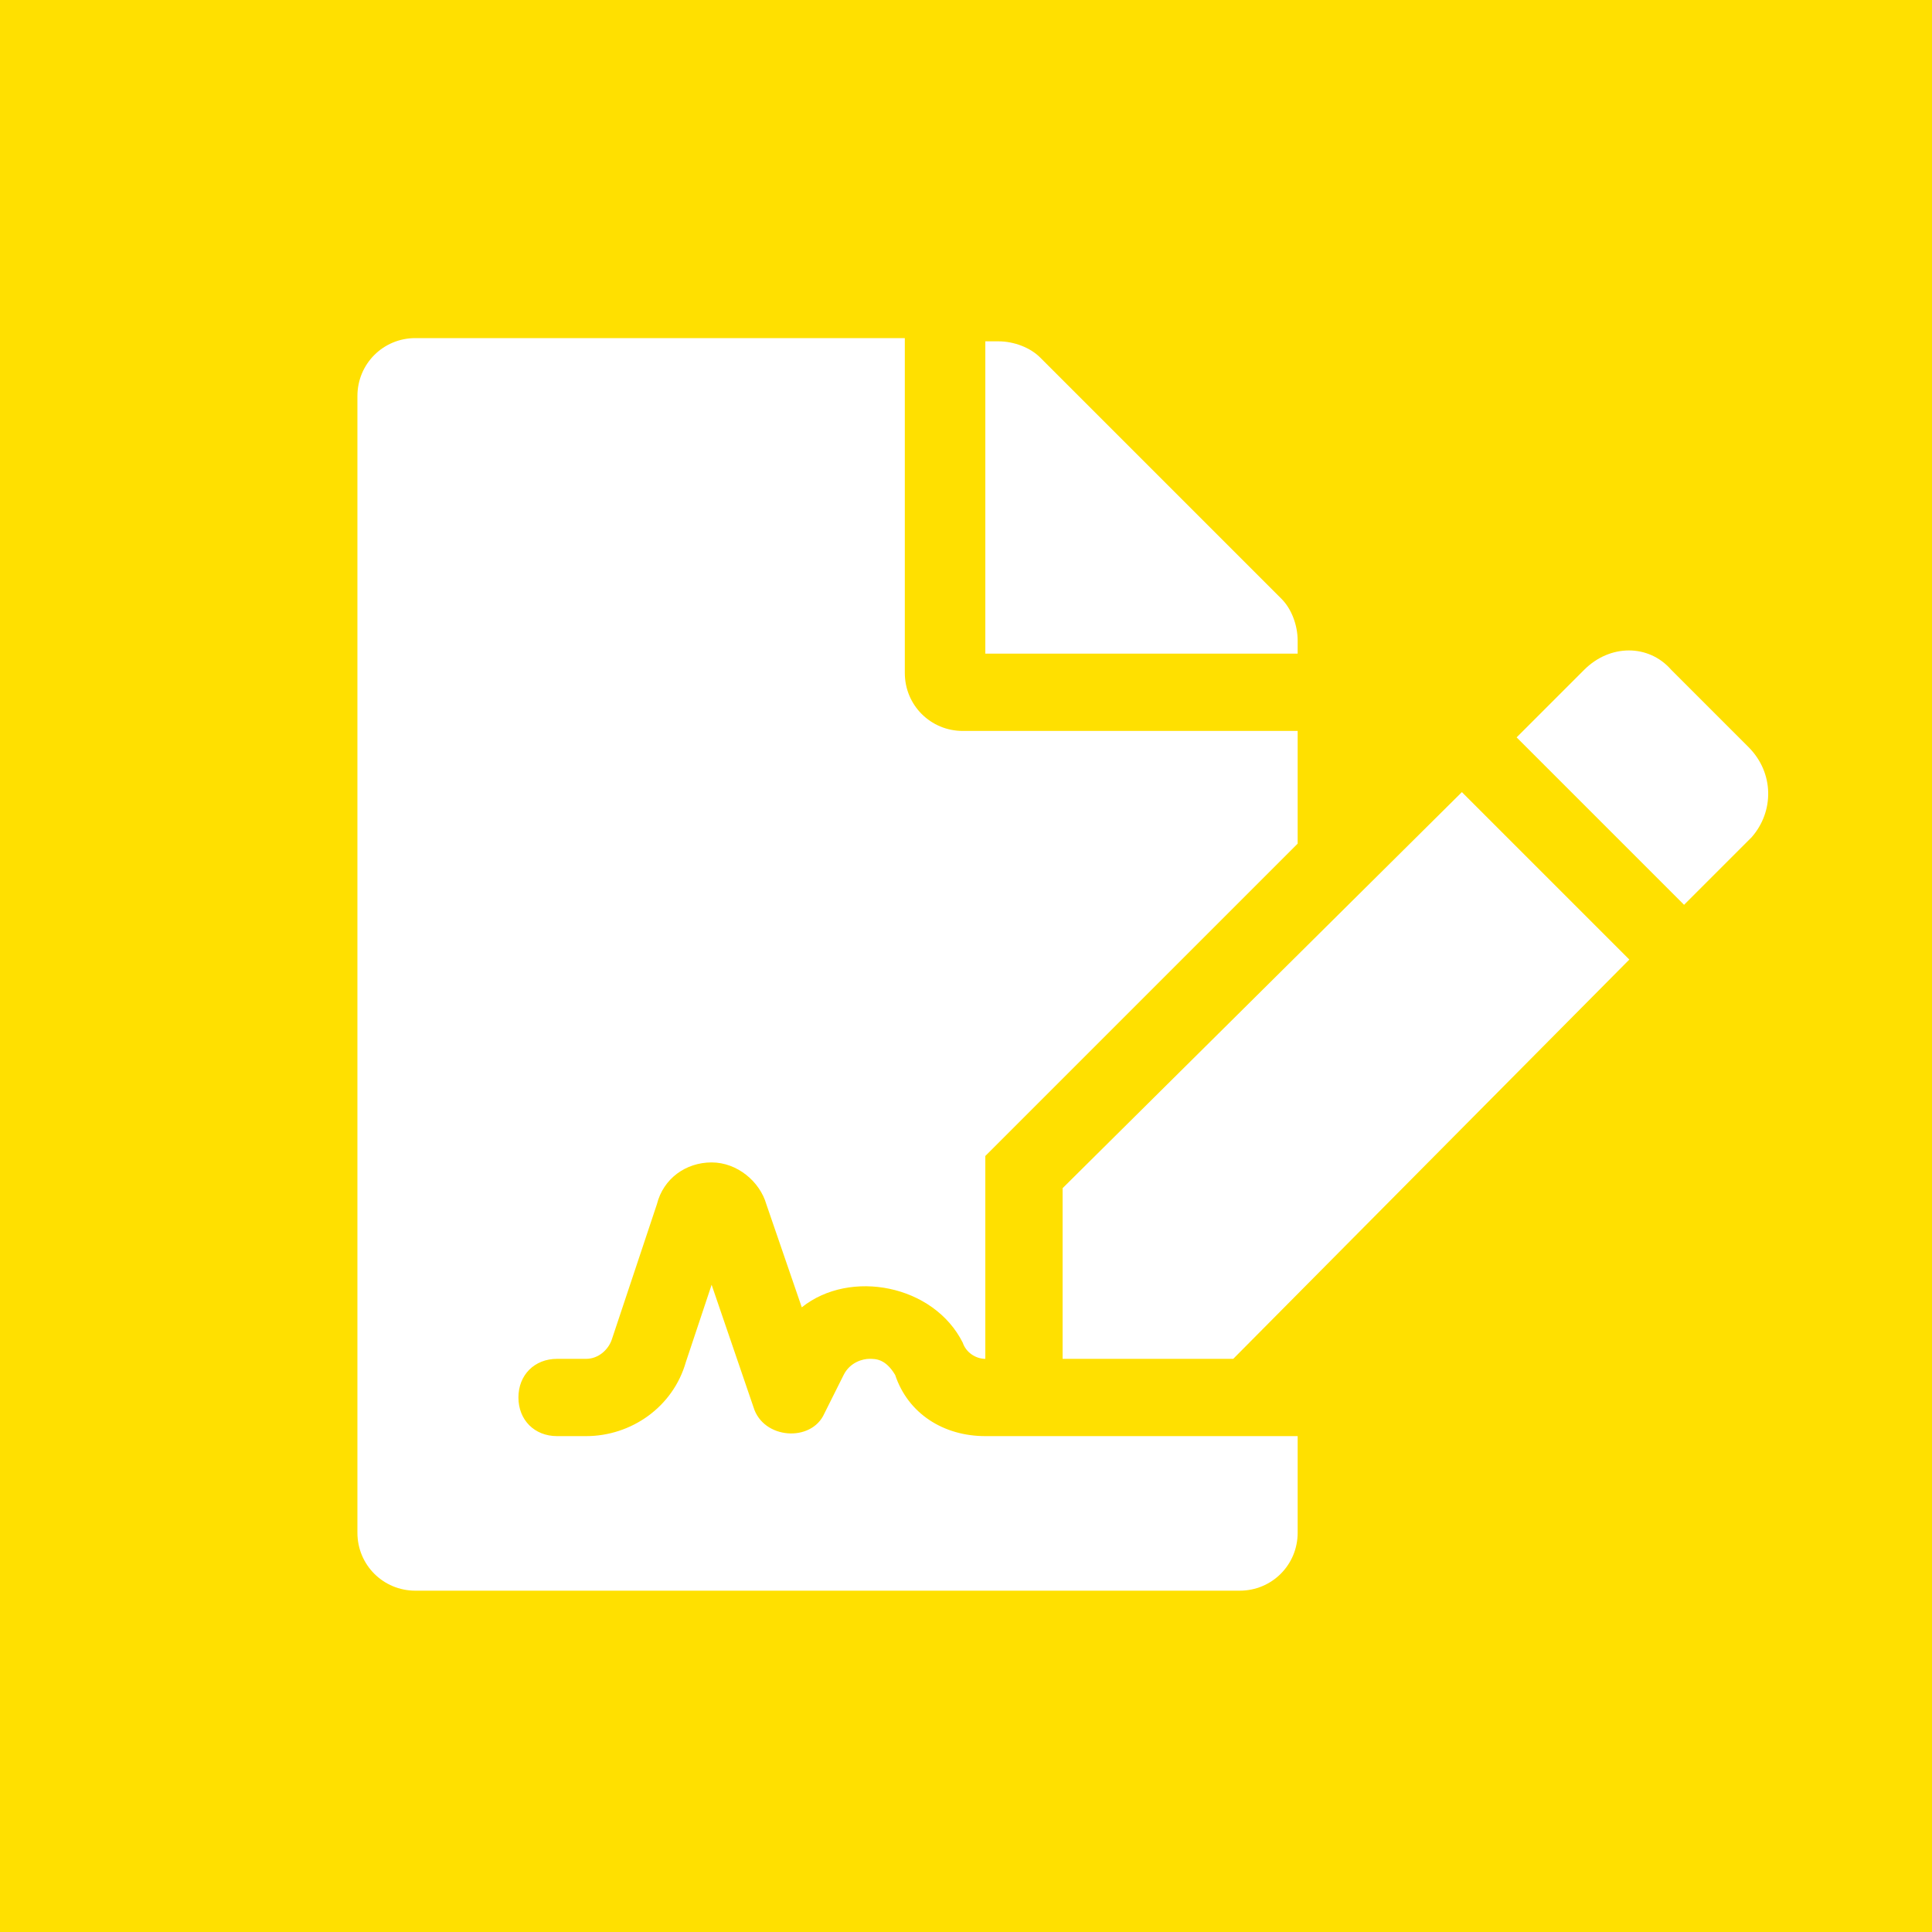 <?xml version="1.0" encoding="utf-8"?>
<!-- Generator: Adobe Illustrator 21.0.0, SVG Export Plug-In . SVG Version: 6.00 Build 0)  -->
<svg version="1.1" id="Layer_1" xmlns="http://www.w3.org/2000/svg" xmlns:xlink="http://www.w3.org/1999/xlink" x="0px" y="0px"
	 viewBox="0 0 60 60" enable-background="new 0 0 60 60" xml:space="preserve">
<path fill="#FFE000" d="M0,0h60v60H0V0z"/>
<path fill="#FFFFFF" d="M30.6,44.6l9.7,0v3c0,1-0.8,1.8-1.8,1.8H12.9c-1,0-1.8-0.8-1.8-1.8V12.3c0-1,0.8-1.8,1.8-1.8h15.2v10.4
	c0,1,0.8,1.8,1.8,1.8h10.4v3.5l-9.7,9.7v6.3c-0.3,0-0.6-0.2-0.7-0.5c-0.9-1.8-3.5-2.3-5-1.1l-1.1-3.2c-0.2-0.7-0.9-1.3-1.7-1.3
	c-0.8,0-1.5,0.5-1.7,1.3l-1.4,4.2c-0.1,0.3-0.4,0.6-0.8,0.6h-0.9c-0.7,0-1.2,0.5-1.2,1.2s0.5,1.2,1.2,1.2h0.9c1.4,0,2.7-0.9,3.1-2.3
	l0.8-2.4l1.3,3.8c0.3,1,1.8,1.1,2.2,0.2l0.6-1.2c0.2-0.4,0.6-0.5,0.8-0.5c0.2,0,0.5,0,0.8,0.5C28.2,43.9,29.3,44.6,30.6,44.6z
	 M40.3,20.3h-9.7v-9.7H31c0.5,0,1,0.2,1.3,0.5l7.5,7.5c0.3,0.3,0.5,0.8,0.5,1.3V20.3z M45.4,24.6l5.2,5.2L38.3,42.2H33v-5.3
	L45.4,24.6z M54.4,26l-2.1,2.1l-5.2-5.2l2.1-2.1c0.8-0.8,2-0.8,2.7,0l2.4,2.4C55.1,24,55.1,25.2,54.4,26z"/>
</svg>
